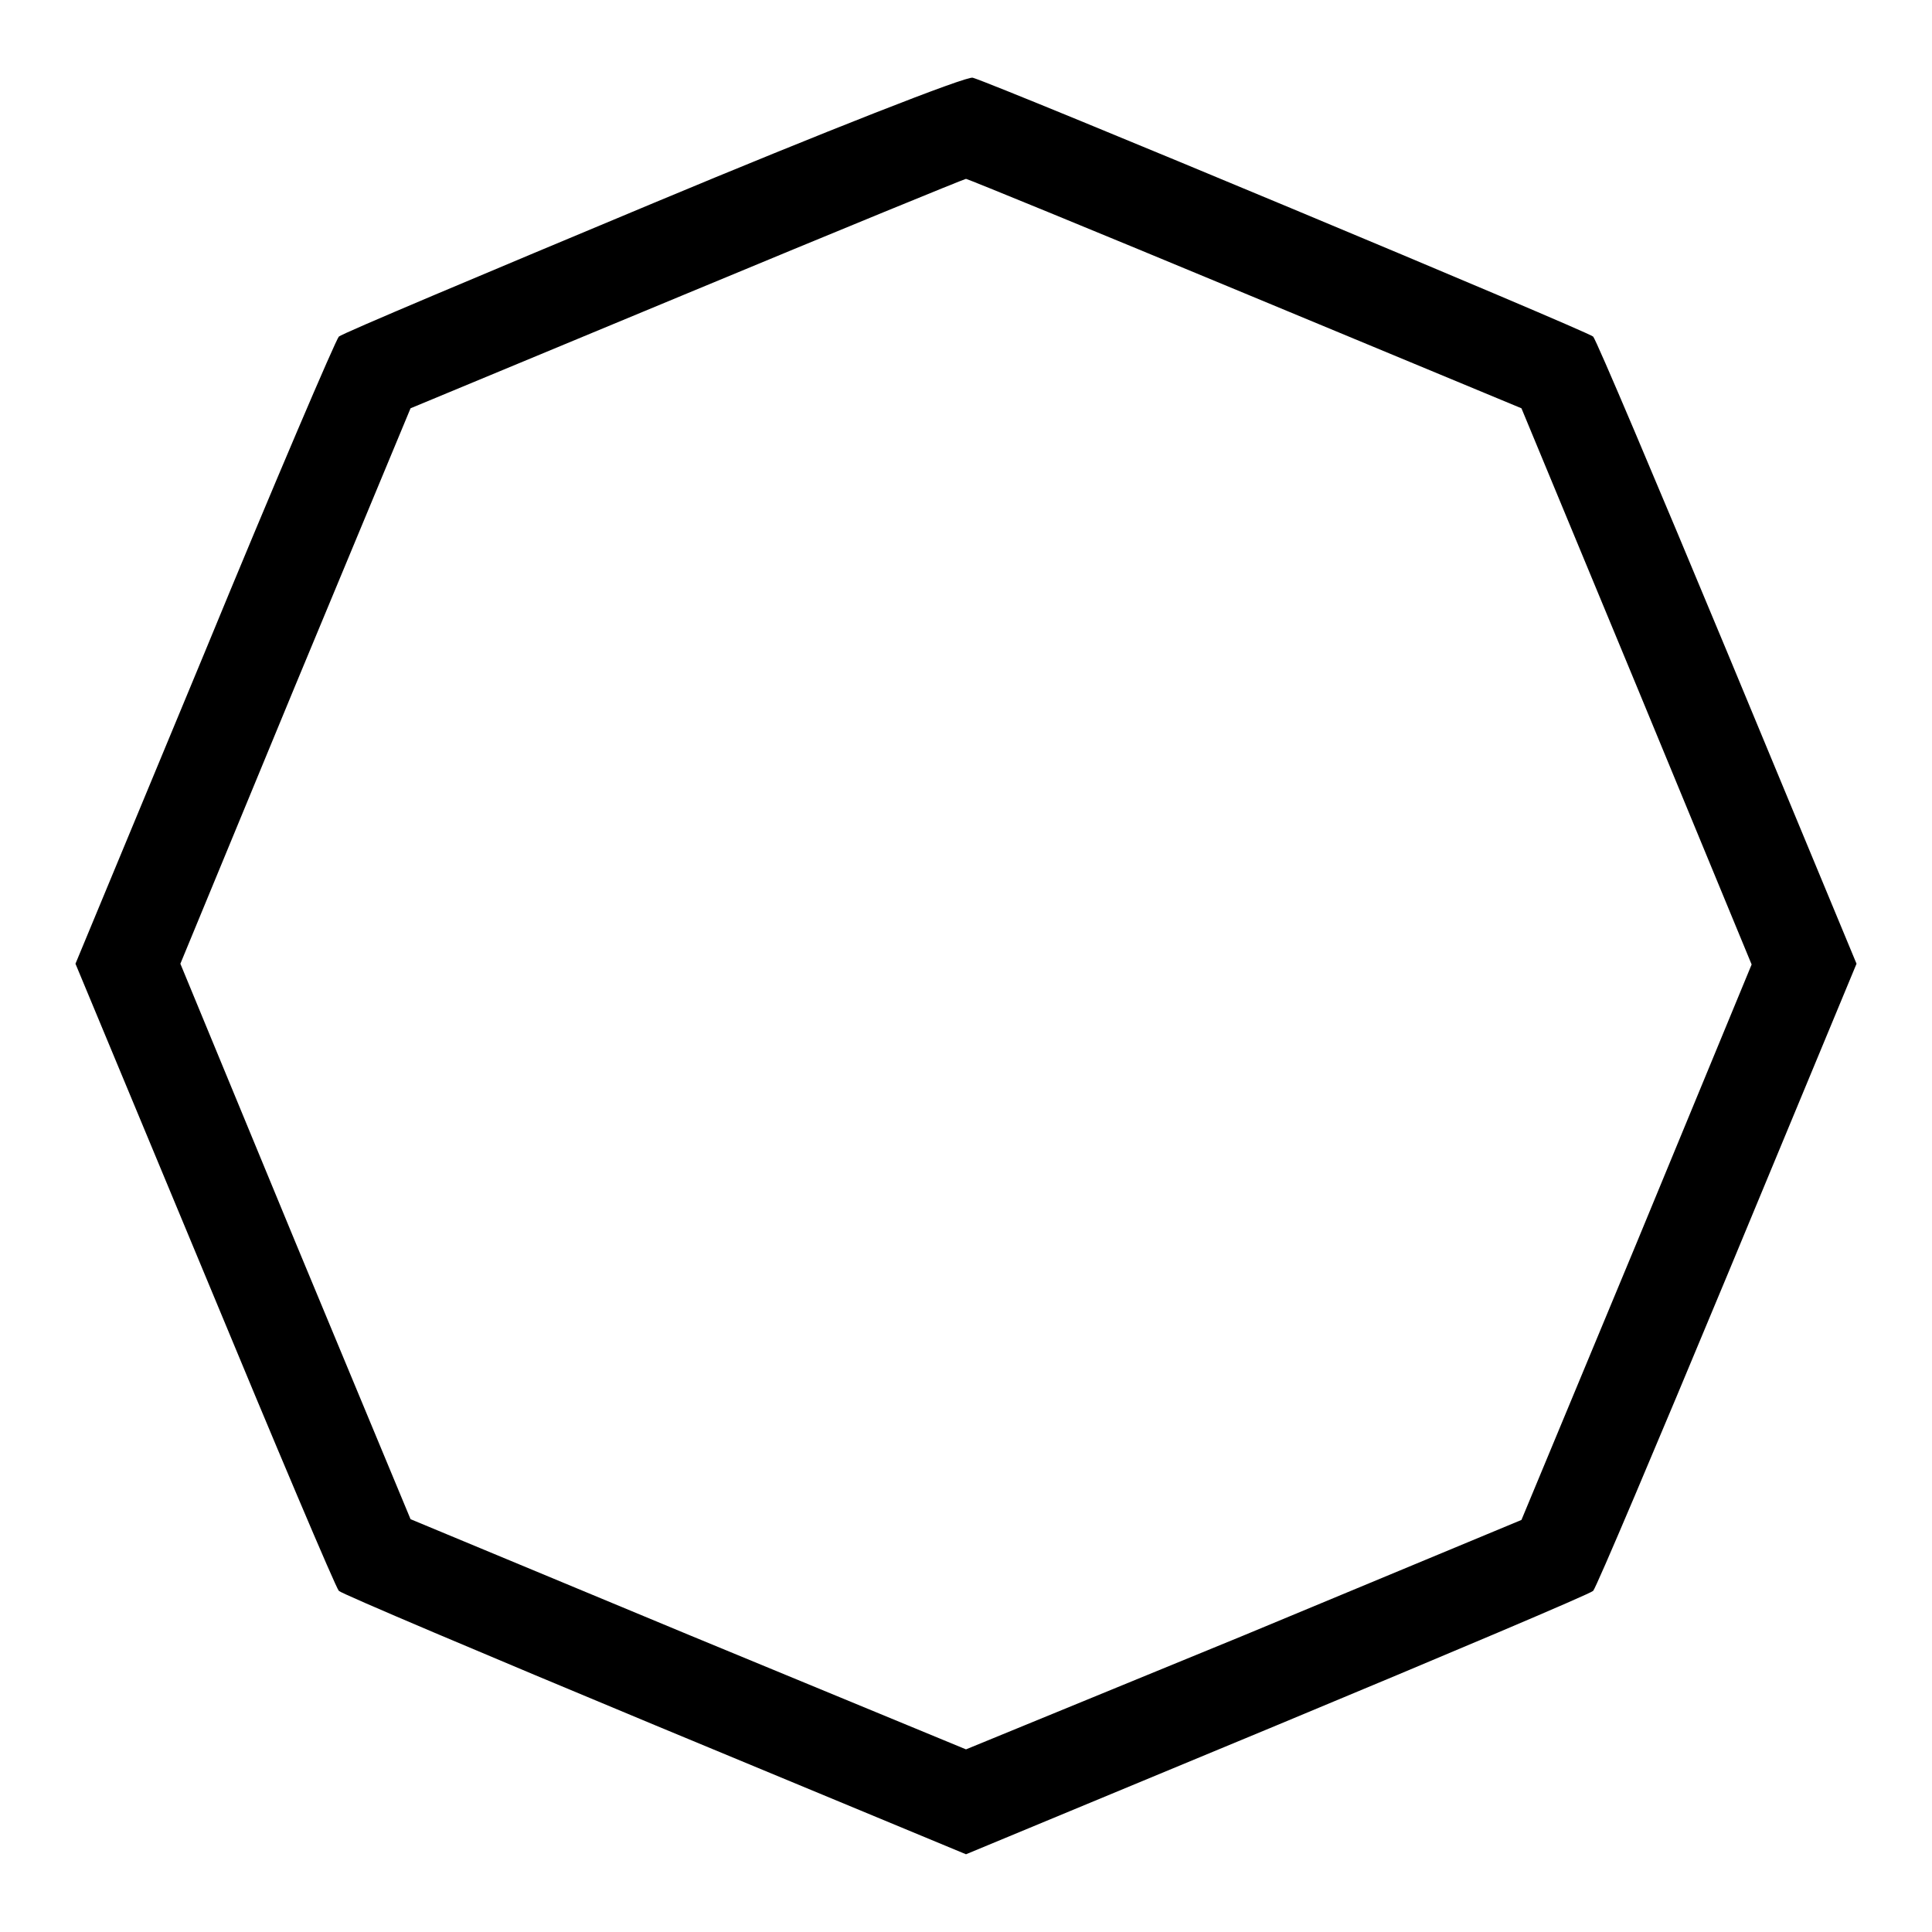 <?xml version="1.0" encoding="utf-8"?>
<!-- Svg Vector Icons : http://www.onlinewebfonts.com/icon -->
<!DOCTYPE svg PUBLIC "-//W3C//DTD SVG 1.1//EN" "http://www.w3.org/Graphics/SVG/1.1/DTD/svg11.dtd">
<svg version="1.1" xmlns="http://www.w3.org/2000/svg" xmlns:xlink="http://www.w3.org/1999/xlink" x="0px" y="0px" viewBox="0 0 256 256" enable-background="new 0 0 256 256" xml:space="preserve">
<g><g><g><path fill="#000000" d="M86.6,26.9c-22.5,9.4-41.3,17.3-41.7,17.7c-0.4,0.4-8.5,19.3-17.8,41.9L10,127.7l17.1,41.1c9.4,22.7,17.4,41.6,17.8,42s19.3,8.4,41.9,17.8l41.2,17.1l41.2-17.1c22.6-9.4,41.5-17.4,41.9-17.8c0.4-0.4,8.4-19.3,17.8-41.9l17.1-41.2l-17.1-41.2c-9.4-22.6-17.4-41.5-17.8-41.9c-0.7-0.7-78.8-33.3-82.2-34.3C128.2,10,109.1,17.5,86.6,26.9z M165,38.9l36.6,15.2L216.9,91l15.2,36.8l-15.2,36.8l-15.3,36.8l-36.8,15.3L128,231.8l-36.8-15.2l-36.8-15.3l-15.3-36.8l-15.2-36.8l15.2-36.8l15.3-36.8L91,38.9c20.2-8.4,36.8-15.2,37-15.2S144.8,30.5,165,38.9z"/></g></g></g>
</svg>